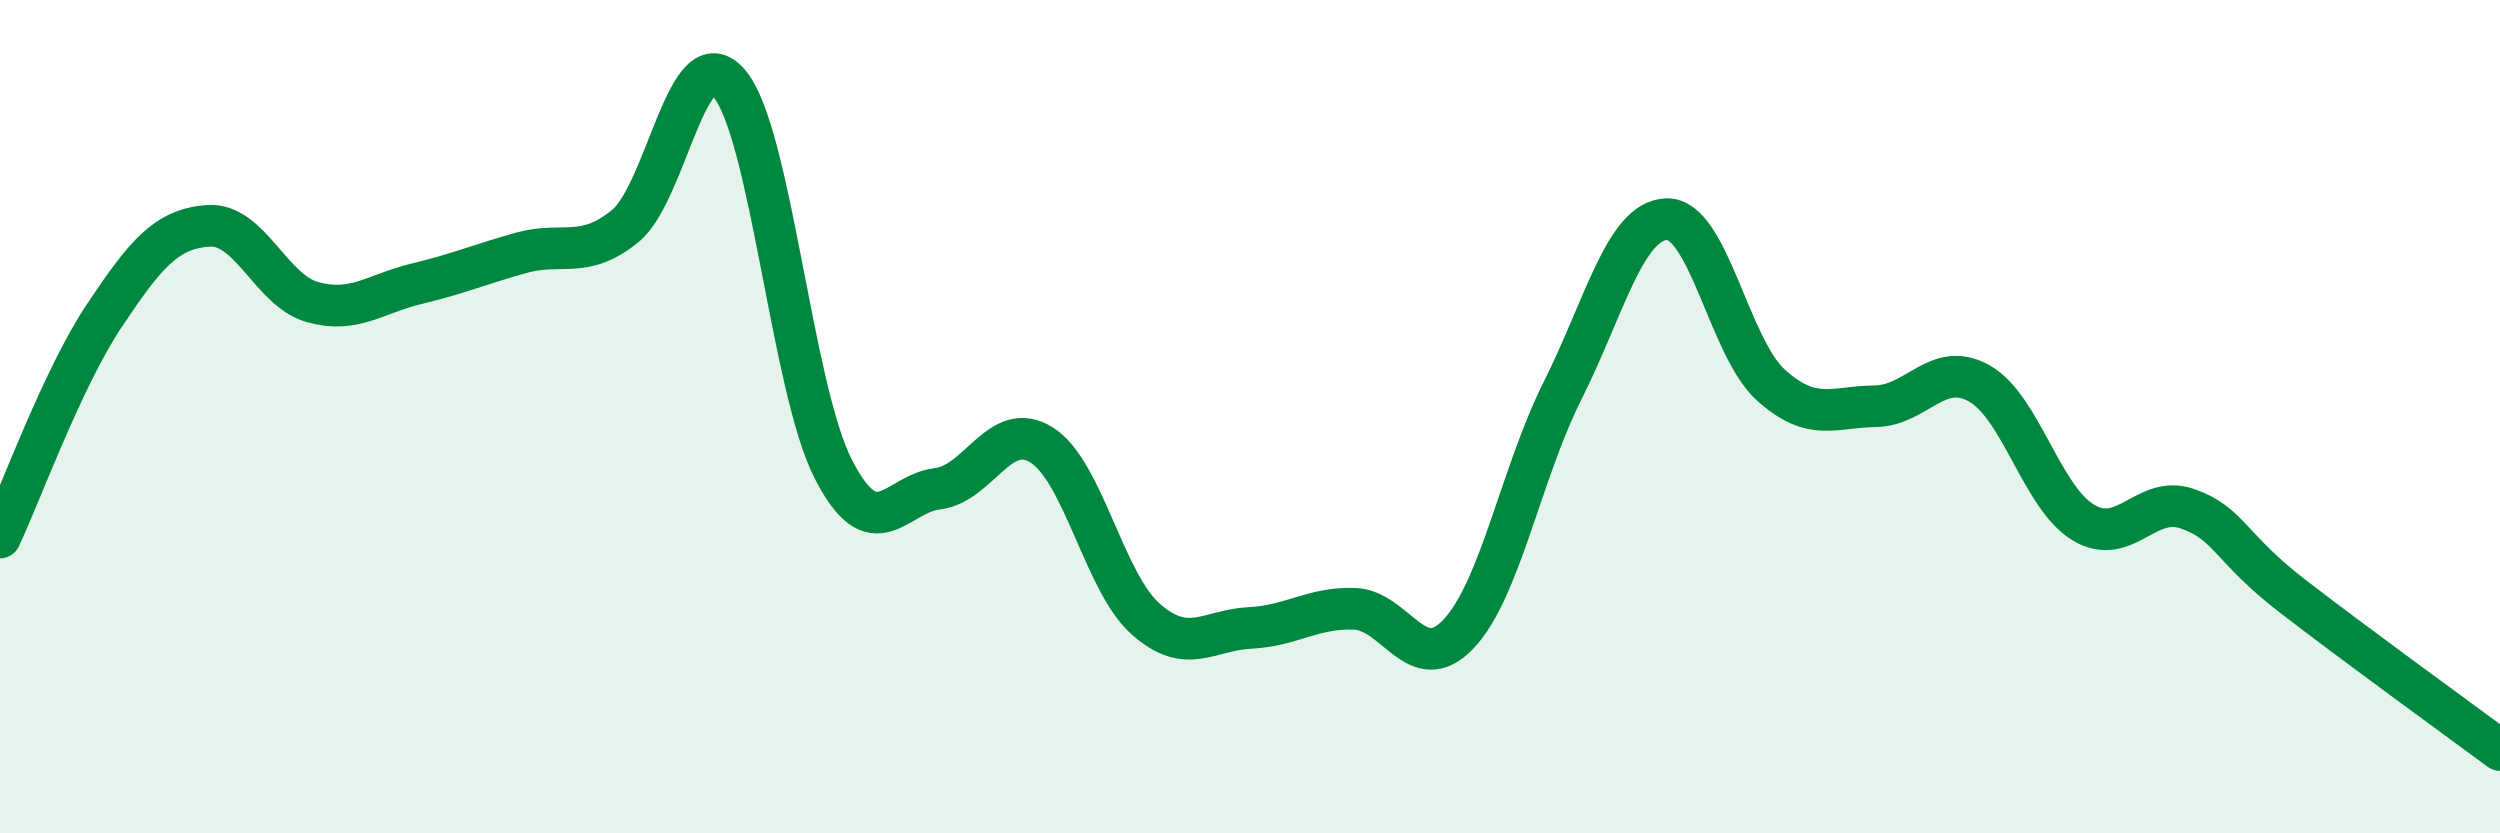 
    <svg width="60" height="20" viewBox="0 0 60 20" xmlns="http://www.w3.org/2000/svg">
      <path
        d="M 0,12.9 C 0.5,11.84 1.5,9.08 2.5,7.58 C 3.5,6.08 4,5.49 5,5.42 C 6,5.35 6.5,6.97 7.5,7.25 C 8.5,7.53 9,7.05 10,6.81 C 11,6.57 11.5,6.35 12.5,6.07 C 13.5,5.79 14,6.24 15,5.43 C 16,4.62 16.5,0.83 17.5,2 C 18.5,3.17 19,9.31 20,11.26 C 21,13.21 21.5,11.85 22.5,11.73 C 23.5,11.61 24,10.05 25,10.68 C 26,11.31 26.5,13.98 27.5,14.86 C 28.5,15.74 29,15.12 30,15.07 C 31,15.02 31.5,14.58 32.5,14.61 C 33.5,14.64 34,16.27 35,15.22 C 36,14.17 36.5,11.37 37.5,9.38 C 38.5,7.39 39,5.29 40,5.26 C 41,5.23 41.5,8.34 42.5,9.24 C 43.5,10.14 44,9.76 45,9.75 C 46,9.74 46.5,8.64 47.5,9.2 C 48.5,9.76 49,11.94 50,12.54 C 51,13.14 51.5,11.86 52.5,12.21 C 53.5,12.56 53.5,13.13 55,14.29 C 56.5,15.45 59,17.26 60,18L60 20L0 20Z"
        fill="#008740"
        opacity="0.1"
        stroke-linecap="round"
        stroke-linejoin="round"
      />
      <path
        d="M 0,12.9 C 0.5,11.84 1.5,9.08 2.5,7.58 C 3.5,6.08 4,5.49 5,5.42 C 6,5.35 6.5,6.97 7.5,7.25 C 8.5,7.53 9,7.05 10,6.81 C 11,6.57 11.5,6.35 12.5,6.07 C 13.5,5.79 14,6.24 15,5.43 C 16,4.62 16.5,0.83 17.5,2 C 18.5,3.17 19,9.31 20,11.26 C 21,13.21 21.5,11.85 22.5,11.73 C 23.5,11.61 24,10.05 25,10.68 C 26,11.31 26.5,13.98 27.5,14.86 C 28.5,15.74 29,15.12 30,15.07 C 31,15.02 31.5,14.58 32.5,14.61 C 33.5,14.64 34,16.27 35,15.22 C 36,14.17 36.5,11.37 37.5,9.38 C 38.5,7.39 39,5.29 40,5.26 C 41,5.23 41.5,8.34 42.5,9.24 C 43.5,10.14 44,9.76 45,9.75 C 46,9.74 46.5,8.64 47.5,9.2 C 48.5,9.76 49,11.94 50,12.54 C 51,13.14 51.5,11.86 52.5,12.21 C 53.5,12.56 53.5,13.13 55,14.29 C 56.5,15.45 59,17.26 60,18"
        stroke="#008740"
        stroke-width="1"
        fill="none"
        stroke-linecap="round"
        stroke-linejoin="round"
      />
    </svg>
  